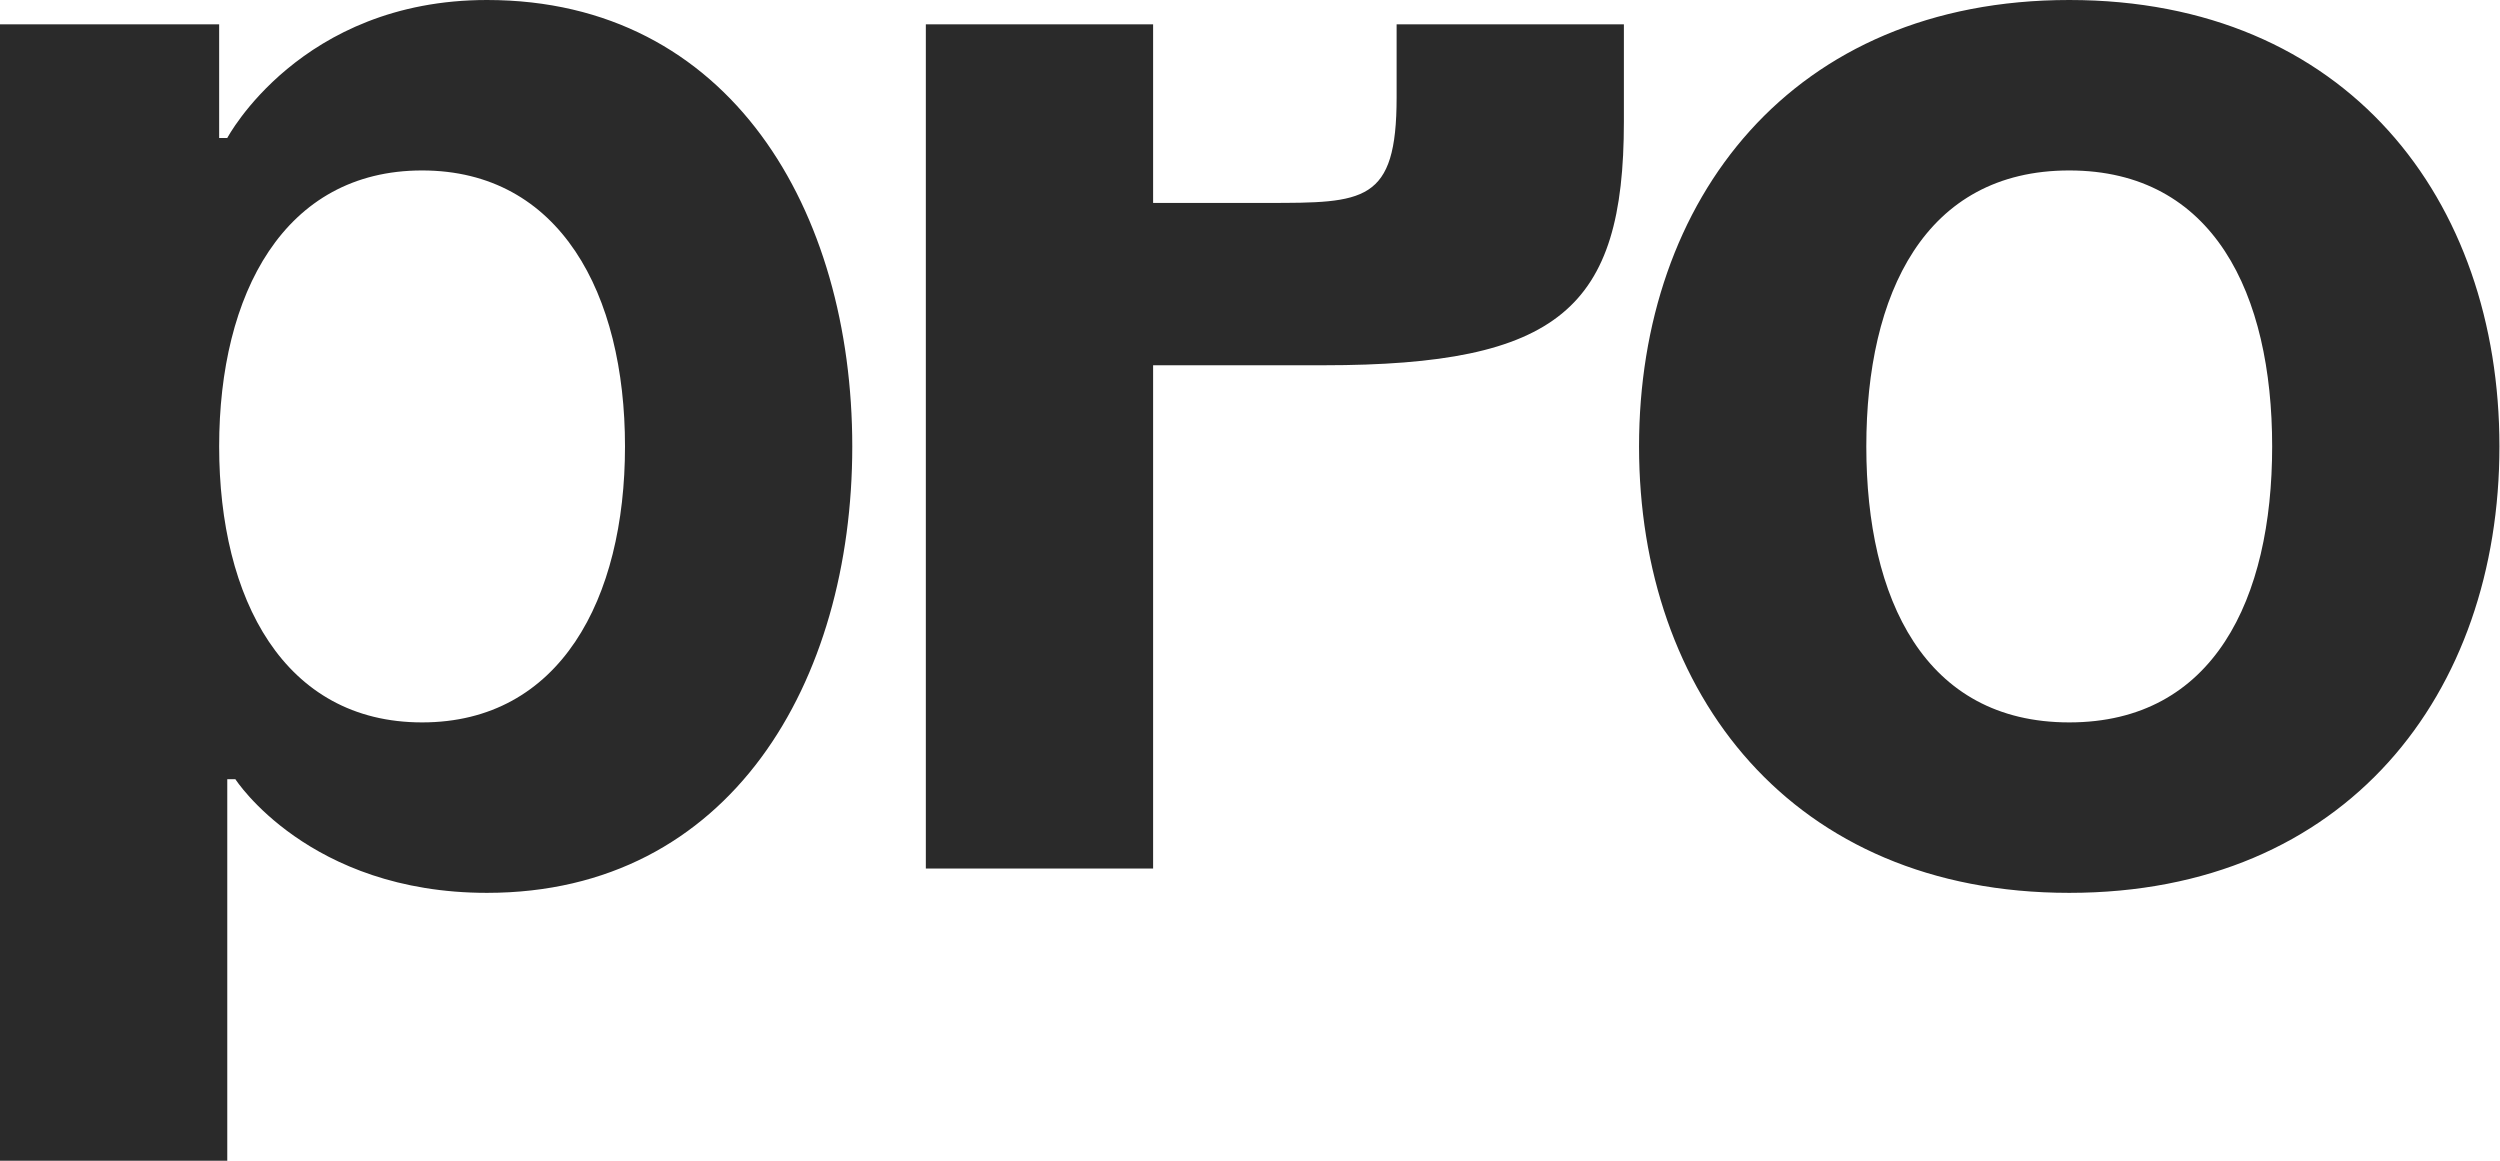 <?xml version="1.0" encoding="UTF-8"?> <svg xmlns="http://www.w3.org/2000/svg" width="308" height="143" viewBox="0 0 308 143" fill="none"> <path d="M7.45058e-08 143V3H27V17H28C28 17 37 -5.24521e-06 60 -5.24521e-06C90 -5.24521e-06 105 26 105 55C105 84 90 110 60 110C38 110 29 96 29 96H28V143H7.45058e-08ZM27 55C27 73.8 35 89 52 89C69 89 77 73.8 77 55C77 36.2 69 21 52 21C35 21 27 36.2 27 55ZM114.063 107V3H142.063V25H156.063C168.063 25 172.063 25 172.063 12V3H200.063V15C200.063 38 192.063 45 163.063 45H142.063V107H114.063ZM229.93 55C229.93 73.8 237.13 89 254.93 89C272.73 89 279.93 73.8 279.93 55C279.93 36.2 272.73 21 254.93 21C237.13 21 229.93 36.2 229.93 55ZM201.93 55C201.93 24.6 220.73 -5.24521e-06 254.93 -5.24521e-06C289.13 -5.24521e-06 307.93 24.6 307.93 55C307.93 85.4 289.13 110 254.93 110C220.73 110 201.93 85.4 201.93 55Z" fill="#2A2A2A"></path> </svg> 